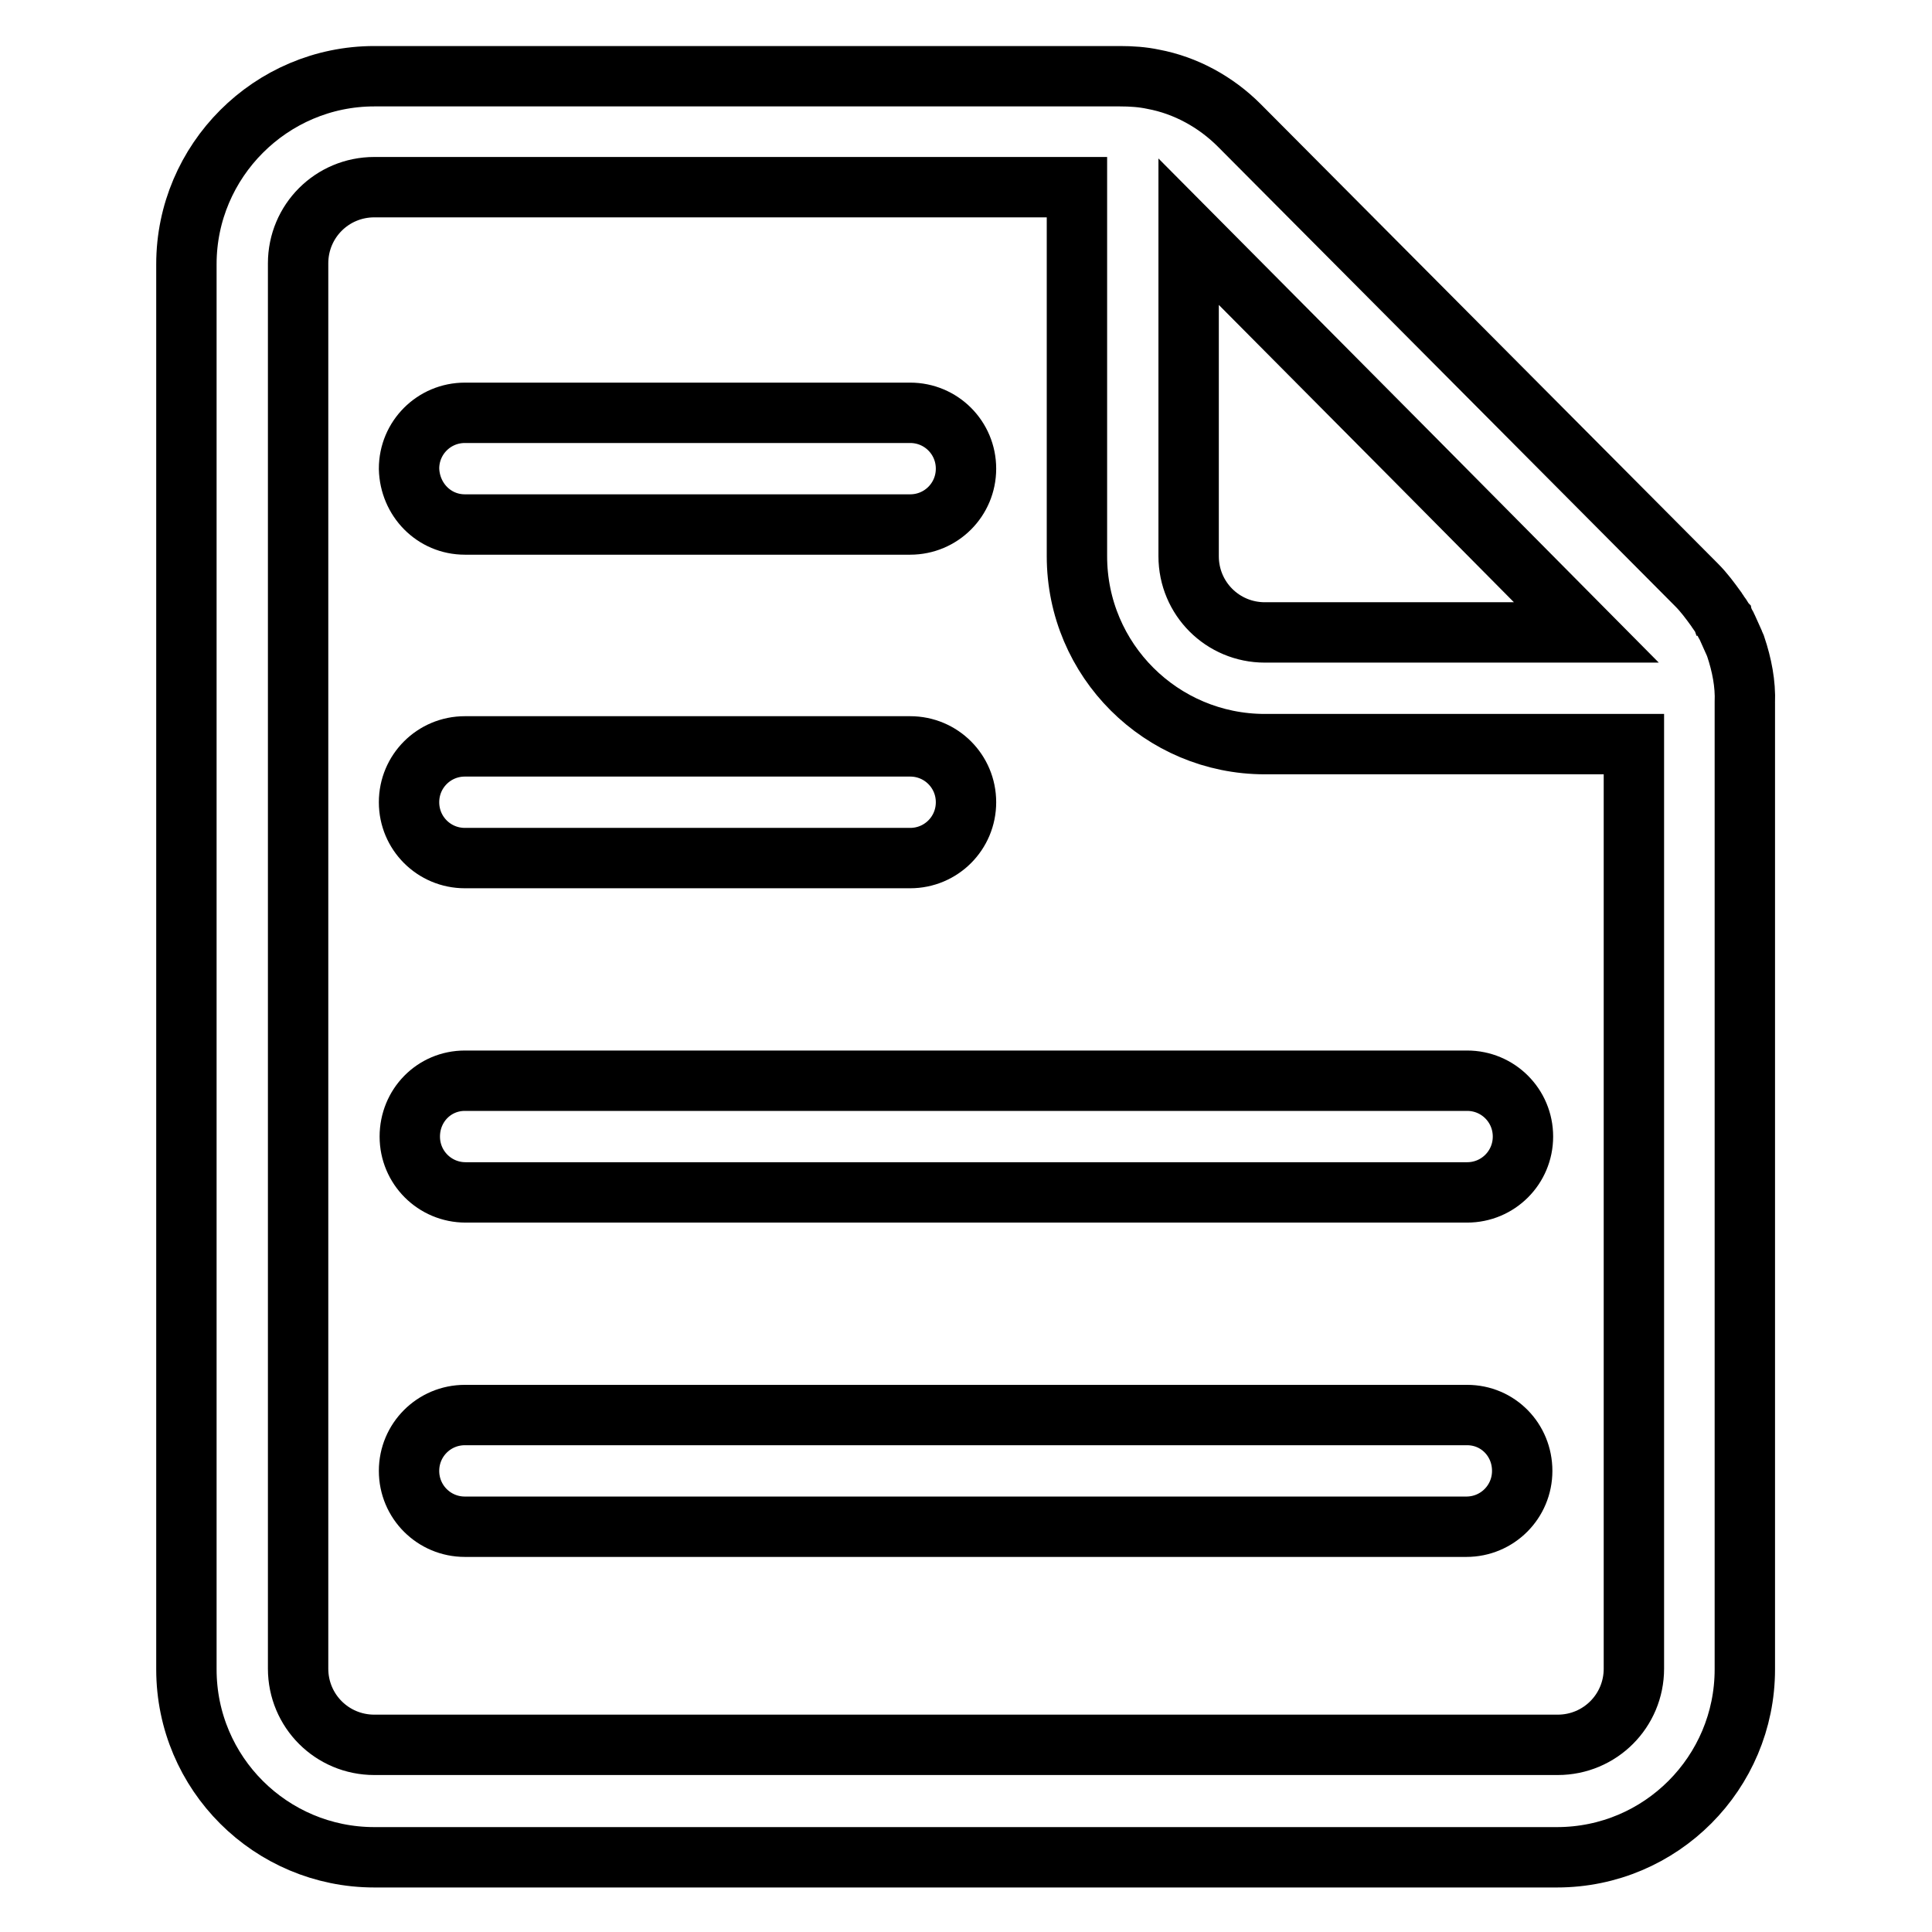 <?xml version="1.0" encoding="utf-8"?>
<!-- Svg Vector Icons : http://www.onlinewebfonts.com/icon -->
<!DOCTYPE svg PUBLIC "-//W3C//DTD SVG 1.1//EN" "http://www.w3.org/Graphics/SVG/1.1/DTD/svg11.dtd">
<svg version="1.1" xmlns="http://www.w3.org/2000/svg" xmlns:xlink="http://www.w3.org/1999/xlink" x="0px" y="0px" viewBox="0 0 256 256" enable-background="new 0 0 256 256" xml:space="preserve">
<g> <path stroke-width="8" fill-opacity="0" stroke="#000000"  d="M230,85.7c-0.1-0.2-0.1-0.3-0.2-0.5c-0.3-0.7-0.6-1.3-0.9-2c-0.1-0.3-0.3-0.5-0.4-0.8 c-0.1-0.1-0.1-0.2-0.2-0.3c-0.1-0.3-0.3-0.5-0.5-0.8c-0.1-0.2-0.3-0.4-0.4-0.6c-0.8-1.1-1.6-2.2-2.6-3.2l-60.6-60.9 c-3.1-3.1-7.1-5.3-11.4-6.1c-1.4-0.3-2.9-0.4-4.4-0.4h-5.7H49.6c-13.7,0-24.9,11.2-24.9,24.9v186.2c0,13.8,11.2,24.9,24.9,24.9 h156.7c13.8,0,24.9-11.2,24.9-24.9V98.5v-5.4l0,0C231.3,90.6,230.8,88.1,230,85.7z M210.2,83.8h-42.6c-5.6,0-10.1-4.5-10.1-10.1 V30.7l29.8,30L210.2,83.8z M216.5,221.1c0,5.6-4.5,10.1-10.1,10.1H49.6c-5.6,0-10.1-4.5-10.1-10.1V34.9c0-5.6,4.5-10.1,10.1-10.1 h93.1v48.9c0,13.8,11.2,24.9,24.9,24.9h48.9V221.1z M61.6,69.5h59c4.1,0,7.4-3.3,7.4-7.4c0-4.1-3.3-7.4-7.4-7.4h-59 c-4.1,0-7.4,3.3-7.4,7.4C54.3,66.2,57.5,69.5,61.6,69.5z M61.6,113.7h59c4.1,0,7.4-3.3,7.4-7.4s-3.3-7.4-7.4-7.4h-59 c-4.1,0-7.4,3.3-7.4,7.4S57.5,113.7,61.6,113.7z M54.3,150.6c0,4.1,3.3,7.4,7.4,7.4h132.7c4.1,0,7.4-3.3,7.4-7.4s-3.3-7.4-7.4-7.4 H61.6C57.5,143.2,54.3,146.5,54.3,150.6z M194.4,187.5H61.6c-4.1,0-7.4,3.3-7.4,7.4s3.3,7.4,7.4,7.4h132.7c4.1,0,7.4-3.3,7.4-7.4 S198.5,187.5,194.4,187.5z"/></g>
</svg>